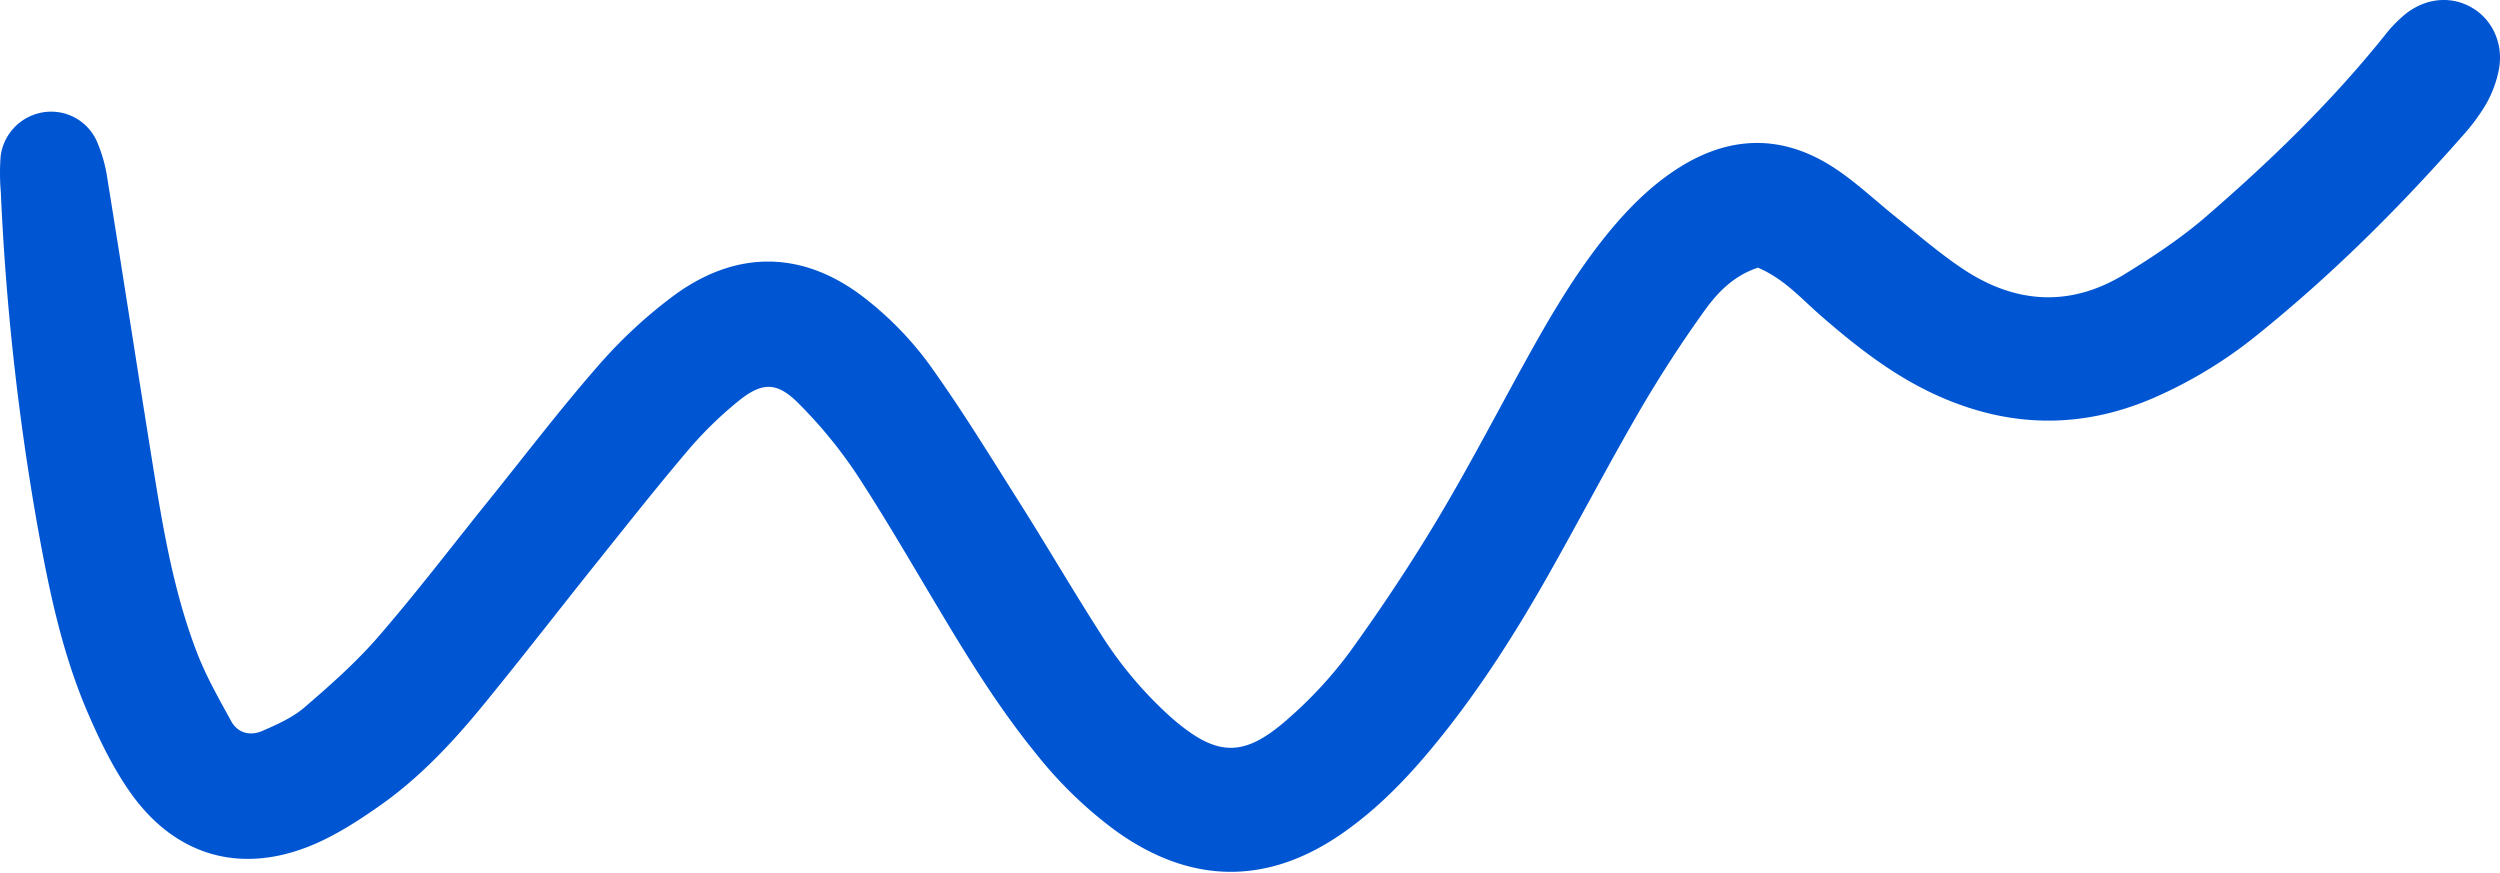 <?xml version="1.0" encoding="UTF-8"?> <svg xmlns="http://www.w3.org/2000/svg" width="232" height="81" fill="none"> <path fill-rule="evenodd" clip-rule="evenodd" d="M163.137 24.839c-2.461.822-3.94 2.535-5.195 4.32a116.755 116.755 0 0 0-5.847 9.066c-2.915 5.032-5.61 10.19-8.475 15.25-3.281 5.788-6.876 11.382-11.187 16.48-2.244 2.653-4.678 5.103-7.507 7.126-7.108 5.12-14.402 5.1-21.499-.066a38.65 38.65 0 0 1-7.149-6.91c-3.434-4.193-6.288-8.784-9.06-13.43-2.567-4.272-5.05-8.603-7.786-12.766a42.926 42.926 0 0 0-5.254-6.4c-2.075-2.118-3.461-2.105-5.79-.18a35.672 35.672 0 0 0-4.462 4.365c-2.868 3.377-5.618 6.852-8.387 10.314-3.554 4.434-7.02 8.93-10.616 13.326-2.9 3.549-6.03 6.9-9.809 9.524-1.913 1.34-3.931 2.634-6.074 3.538-6.605 2.782-12.685 1.096-16.86-4.733-1.594-2.228-2.832-4.758-3.931-7.282-2.46-5.619-3.7-11.602-4.776-17.604A237.845 237.845 0 0 1 .075 17.806a20.39 20.39 0 0 1-.014-3.32 4.736 4.736 0 0 1 1.207-2.593 4.716 4.716 0 0 1 2.478-1.421 4.637 4.637 0 0 1 3.038.36 4.654 4.654 0 0 1 2.156 2.175 13.618 13.618 0 0 1 1.023 3.563c1.438 8.888 2.802 17.787 4.232 26.678.946 5.885 1.946 11.786 4.1 17.355.85 2.195 2.03 4.256 3.15 6.306.618 1.138 1.777 1.404 2.884.927 1.383-.598 2.827-1.242 3.95-2.21 2.406-2.069 4.807-4.2 6.879-6.596 3.532-4.081 6.807-8.384 10.197-12.591 3.39-4.207 6.662-8.51 10.22-12.57a44.181 44.181 0 0 1 6.99-6.465c5.913-4.333 12.195-4.155 17.942.46a30.884 30.884 0 0 1 5.74 5.967c2.983 4.155 5.66 8.532 8.396 12.86 2.518 3.98 4.886 8.052 7.428 12.013a36.447 36.447 0 0 0 6.676 7.931c4.199 3.646 6.701 3.72 10.862 0a38.927 38.927 0 0 0 5.62-6.087c2.915-4.037 5.684-8.195 8.237-12.47 2.98-4.989 5.651-10.166 8.475-15.247 2.226-3.999 4.566-7.921 7.499-11.457 1.783-2.143 3.74-4.089 6.075-5.624 4.891-3.217 9.872-3.357 14.762-.131 2.07 1.37 3.882 3.113 5.834 4.66 2.059 1.643 4.049 3.373 6.239 4.804 4.831 3.149 9.875 3.4 14.845.345 2.583-1.59 5.148-3.289 7.438-5.254 5.993-5.175 11.671-10.659 16.639-16.85a12.335 12.335 0 0 1 2.014-2.072c1.941-1.497 4.303-1.645 6.209-.48 1.859 1.127 2.865 3.388 2.387 5.756a10.705 10.705 0 0 1-1.154 3.1 18.305 18.305 0 0 1-2.22 2.998c-5.867 6.668-12.144 12.914-19.068 18.48a41.783 41.783 0 0 1-9.552 5.806c-6.723 2.919-13.424 2.806-20.094-.203-4.101-1.845-7.559-4.572-10.911-7.493-1.76-1.54-3.33-3.344-5.746-4.377z" fill="#0055D2"></path> </svg> 